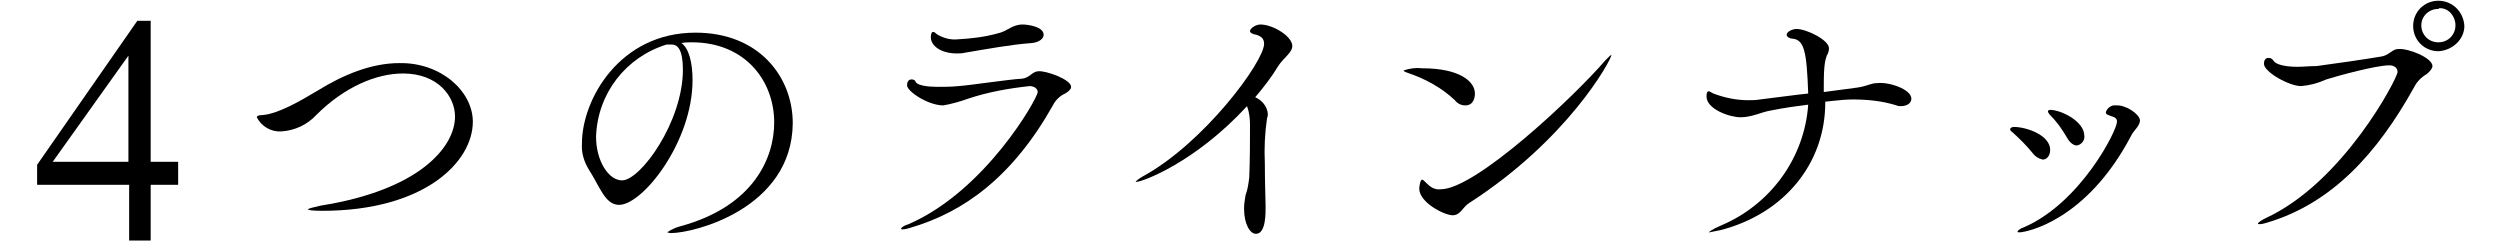 <?xml version="1.0" encoding="utf-8"?>
<!-- Generator: Adobe Illustrator 25.0.0, SVG Export Plug-In . SVG Version: 6.00 Build 0)  -->
<svg version="1.1" id="レイヤー_1" xmlns="http://www.w3.org/2000/svg" xmlns:xlink="http://www.w3.org/1999/xlink" x="0px"
	 y="0px" viewBox="0 0 336.8 32.7" style="enable-background:new 0 0 336.8 32.7;" xml:space="preserve">
<g id="レイヤー_2_1_">
	<g id="レイヤー_1-2">
		<path d="M63.7,16.4c0,5.4-6.5,12-20.3,12c-1.4,0-1.9-0.1-1.9-0.2s0.8-0.3,1.7-0.5c13.3-2.1,18.1-7.9,18.1-12c0-2.7-2.3-5.8-7-5.8
			c-3.6,0-7.9,1.8-11.7,5.6c-1.2,1.3-2.9,2.1-4.7,2.2c-1.4,0.1-2.7-0.7-3.3-1.9c0-0.2,0.3-0.3,0.8-0.3c2.1-0.2,4.9-1.8,7.4-3.3
			c3.4-2.1,7.2-3.7,11-3.7C59.4,8.4,63.7,12.3,63.7,16.4z"/>
		<path d="M90.4,31.4c-0.3,0-0.5-0.1-0.5-0.1s0.6-0.5,1.7-0.8c10-2.7,12.7-9.3,12.7-14c0-5.6-3.9-10.8-11.1-10.8
			c-0.5,0-0.9,0-1.4,0.1c1,0.7,1.5,2.6,1.5,5c0,8.3-6.7,16.8-9.9,16.8c-1.9,0-2.6-2.5-4.1-4.8c-0.6-1-1-2.2-0.9-3.5
			c0-5.8,5-14.9,15.3-14.9c8.6,0,13.1,6,13.1,12.2C106.7,28.1,93.5,31.4,90.4,31.4z M90.5,6c-0.1,0-0.3,0-0.4,0c-0.1,0-0.2,0-0.3,0
			c-5.5,1.7-9.3,6.6-9.5,12.4c0,3.3,1.7,5.9,3.5,5.9c2.5,0,8.2-7.9,8.2-14.9C92,6.7,91.3,6,90.5,6z"/>
		<path d="M144.3,11.7c0,0.3-0.3,0.6-0.8,0.9c-0.7,0.3-1.3,0.9-1.6,1.5c-5.5,9.8-12.1,14.5-19.3,16.6c-0.3,0.1-0.7,0.2-1,0.2
			c-0.2,0-0.2,0-0.2-0.1s0.3-0.4,1-0.6c10.4-4.5,17.4-17,17.4-17.8c0-0.4-0.4-0.8-1.1-0.8c-2.8,0.3-5.6,0.8-8.3,1.7
			c-1.1,0.4-2.2,0.7-3.3,0.9c-2.1,0-4.9-1.9-4.9-2.7c0-0.6,0.3-0.8,0.6-0.8c0.3,0,0.5,0.1,0.6,0.4c0.3,0.4,1.5,0.6,2.9,0.6
			c0.9,0,1.9,0,2.8-0.1c1.6-0.1,6.7-0.9,8.6-1c1-0.1,1.4-1,2.2-1C140.9,9.5,144.3,10.7,144.3,11.7z M140.6,4.7c0,0.5-0.6,1-1.6,1.1
			C136.2,6,133,6.6,130,7.1c-0.4,0.1-0.8,0.1-1.1,0.1c-2.1,0-3.5-1-3.5-2.2c0,0,0-0.7,0.3-0.7c0.2,0,0.4,0.2,0.5,0.3
			c0.8,0.5,1.8,0.8,2.8,0.7c1.8-0.1,3.6-0.3,5.4-0.8c1.4-0.3,1.9-1.2,3.4-1.2C138.2,3.3,140.6,3.5,140.6,4.7L140.6,4.7z"/>
		<path d="M174.1,6.2c0,0.9-1.2,1.6-1.9,2.7c-0.9,1.5-2,2.9-3.1,4.2c0.9,0.4,1.6,1.2,1.7,2.2c0,0.2,0,0.4-0.1,0.6
			c-0.3,2-0.4,4.1-0.3,6.1c0,2.6,0.1,5.1,0.1,5.7c0,0.8,0.1,3.8-1.3,3.8c-0.8,0-1.6-1.3-1.6-3.4c0-0.6,0.1-1.2,0.2-1.8
			c0.3-0.8,0.4-1.6,0.5-2.4c0.1-2.5,0.1-5,0.1-7.1c0-0.8-0.1-1.7-0.4-2.5c-7,7.6-14.1,10.2-14.9,10.2c0,0-0.1,0-0.1,0
			c0-0.1,0.4-0.4,0.9-0.7c8.3-4.5,16.4-15.5,16.4-17.9c0-0.7-0.4-1.1-1.4-1.3c-0.4-0.1-0.5-0.3-0.5-0.4c0-0.4,0.8-0.9,1.4-0.9
			C171.5,3.3,174.1,4.9,174.1,6.2z"/>
		<path d="M197.4,14.2c-0.6,0-1.1-0.3-1.4-0.7c-1.8-1.7-4-2.9-6.4-3.7c-0.3-0.1-0.5-0.2-0.5-0.3c0.8-0.3,1.7-0.4,2.5-0.3
			c5.1,0,7.1,1.8,7.1,3.4C198.7,13,198.6,14.2,197.4,14.2z M198,27.3c-1,0.6-1.2,1.7-2.3,1.7s-4.5-1.7-4.5-3.6
			c0-0.1,0.1-1.2,0.4-1.2c0.1,0,0.3,0.2,0.6,0.5c0.5,0.5,1.1,0.9,1.9,0.8c4.7,0,18-12.5,22.2-17.4c0.5-0.5,0.7-0.7,0.8-0.7l0,0
			C217,8.2,211.2,18.8,198,27.3z"/>
		<path d="M257.5,13.3c0,0.6-0.6,1-1.4,1c-0.2,0-0.4,0-0.6-0.1c-1.9-0.6-3.9-0.8-5.9-0.8c-0.9,0-1.9,0.1-2.8,0.2l-0.9,0.1v0.1
			c0,8.3-5.6,15-14.1,17.2c-0.5,0.1-1,0.2-1.5,0.3c-0.1,0-0.1,0-0.1,0s0.4-0.4,1.6-0.9c6.7-2.8,11.3-9.1,11.8-16.3
			c-1.6,0.2-3.1,0.4-5.1,0.8c-1.2,0.2-2.5,0.9-4,0.9s-4.6-1.1-4.6-2.8c0-0.5,0.1-0.7,0.3-0.7s0.5,0.3,0.9,0.4
			c1.4,0.5,2.9,0.8,4.4,0.8c0.5,0,1.1,0,1.6-0.1c2.5-0.3,4.6-0.6,6.5-0.8c-0.2-5.6-0.5-7.3-2.2-7.4c-0.2,0-0.7-0.2-0.7-0.5
			c0-0.5,0.9-0.8,1.3-0.8c1.4,0,4.4,1.5,4.4,2.6c0,0.3-0.1,0.7-0.3,1c-0.2,0.6-0.4,1.2-0.4,3.9c0,0.3,0,0.6,0,1l4.5-0.6
			c1.4-0.2,1.8-0.6,2.7-0.6C254.4,11,257.5,12,257.5,13.3z"/>
		<path d="M276.2,20.2c0,0.7-0.4,1.3-1,1.3c-0.5-0.1-1-0.4-1.3-0.8c-0.8-1-1.8-2-2.8-2.9c-0.2-0.1-0.3-0.3-0.3-0.4s0.2-0.3,0.5-0.3
			C273,17.1,276.2,18.2,276.2,20.2z M288.3,16.2c0,0.8-0.9,1.4-1.2,2.1c-6.1,11.6-14.3,13-15,13c-0.2,0-0.3,0-0.3-0.1
			s0.3-0.4,0.9-0.6c7.6-3.3,12.5-13,12.5-14.2c0-0.5-0.3-0.6-0.9-0.8s-0.6-0.3-0.6-0.5c0.2-0.6,0.8-1,1.4-0.9
			C286.3,14.1,288.2,15.3,288.3,16.2L288.3,16.2z M280.8,18.3c0.1,0.6-0.4,1.2-1,1.3c0,0,0,0,0,0c-0.4,0-0.9-0.3-1.3-1
			c-0.7-1.2-1.4-2.2-2.4-3.2c-0.1-0.1-0.2-0.3-0.2-0.4c0-0.1,0.1-0.2,0.3-0.2C277.6,14.8,280.8,16.3,280.8,18.3L280.8,18.3z"/>
		<path d="M327.7,8.9c0,0.3-0.3,0.7-0.8,1.1c-0.7,0.4-1.3,1-1.7,1.8c-4.9,8.8-11,15.6-19.8,18.2c-0.3,0.1-0.7,0.2-1,0.2
			c-0.2,0-0.2,0-0.2-0.1s0.4-0.4,1-0.7C315.7,24.6,323,10.5,323,9.7c0-0.5-0.4-0.9-1.1-0.9c-1.8,0-6.9,1.4-8.5,1.9
			c-1.1,0.5-2.2,0.8-3.4,0.9c-1.6,0-5-1.9-5-3c0-0.6,0.3-0.8,0.6-0.8c0.3,0,0.5,0.1,0.7,0.4c0.3,0.5,1.6,0.8,3.2,0.8
			c0.8,0,1.7-0.1,2.6-0.1c1.6-0.2,7.1-1,8.8-1.3c1-0.2,1.4-1,2.2-1C324.5,6.5,327.7,7.8,327.7,8.9z M328.5,6.9
			c-1.9,0-3.4-1.5-3.4-3.4s1.5-3.4,3.4-3.4c1.9,0,3.4,1.5,3.5,3.4c0,0,0,0,0,0C332,5.3,330.4,6.8,328.5,6.9L328.5,6.9z M328.5,1.2
			c-1.3,0-2.3,1-2.3,2.2c0,0,0,0,0,0c0,1.3,1,2.3,2.3,2.3c0,0,0,0,0,0c1.3,0,2.3-1,2.3-2.3c0,0,0,0,0,0c0-1.2-0.9-2.3-2.1-2.3
			C328.7,1.1,328.6,1.1,328.5,1.2L328.5,1.2z"/>
	</g>
</g>
<g>
	<path d="M17.4,24.9H5v-2.7L18.5,2.8h1.8v19h3.7v3.1h-3.7v7.5h-2.9V24.9z M7.1,21.8h10.2V7.5L7.1,21.8z"/>
</g>
</svg>
